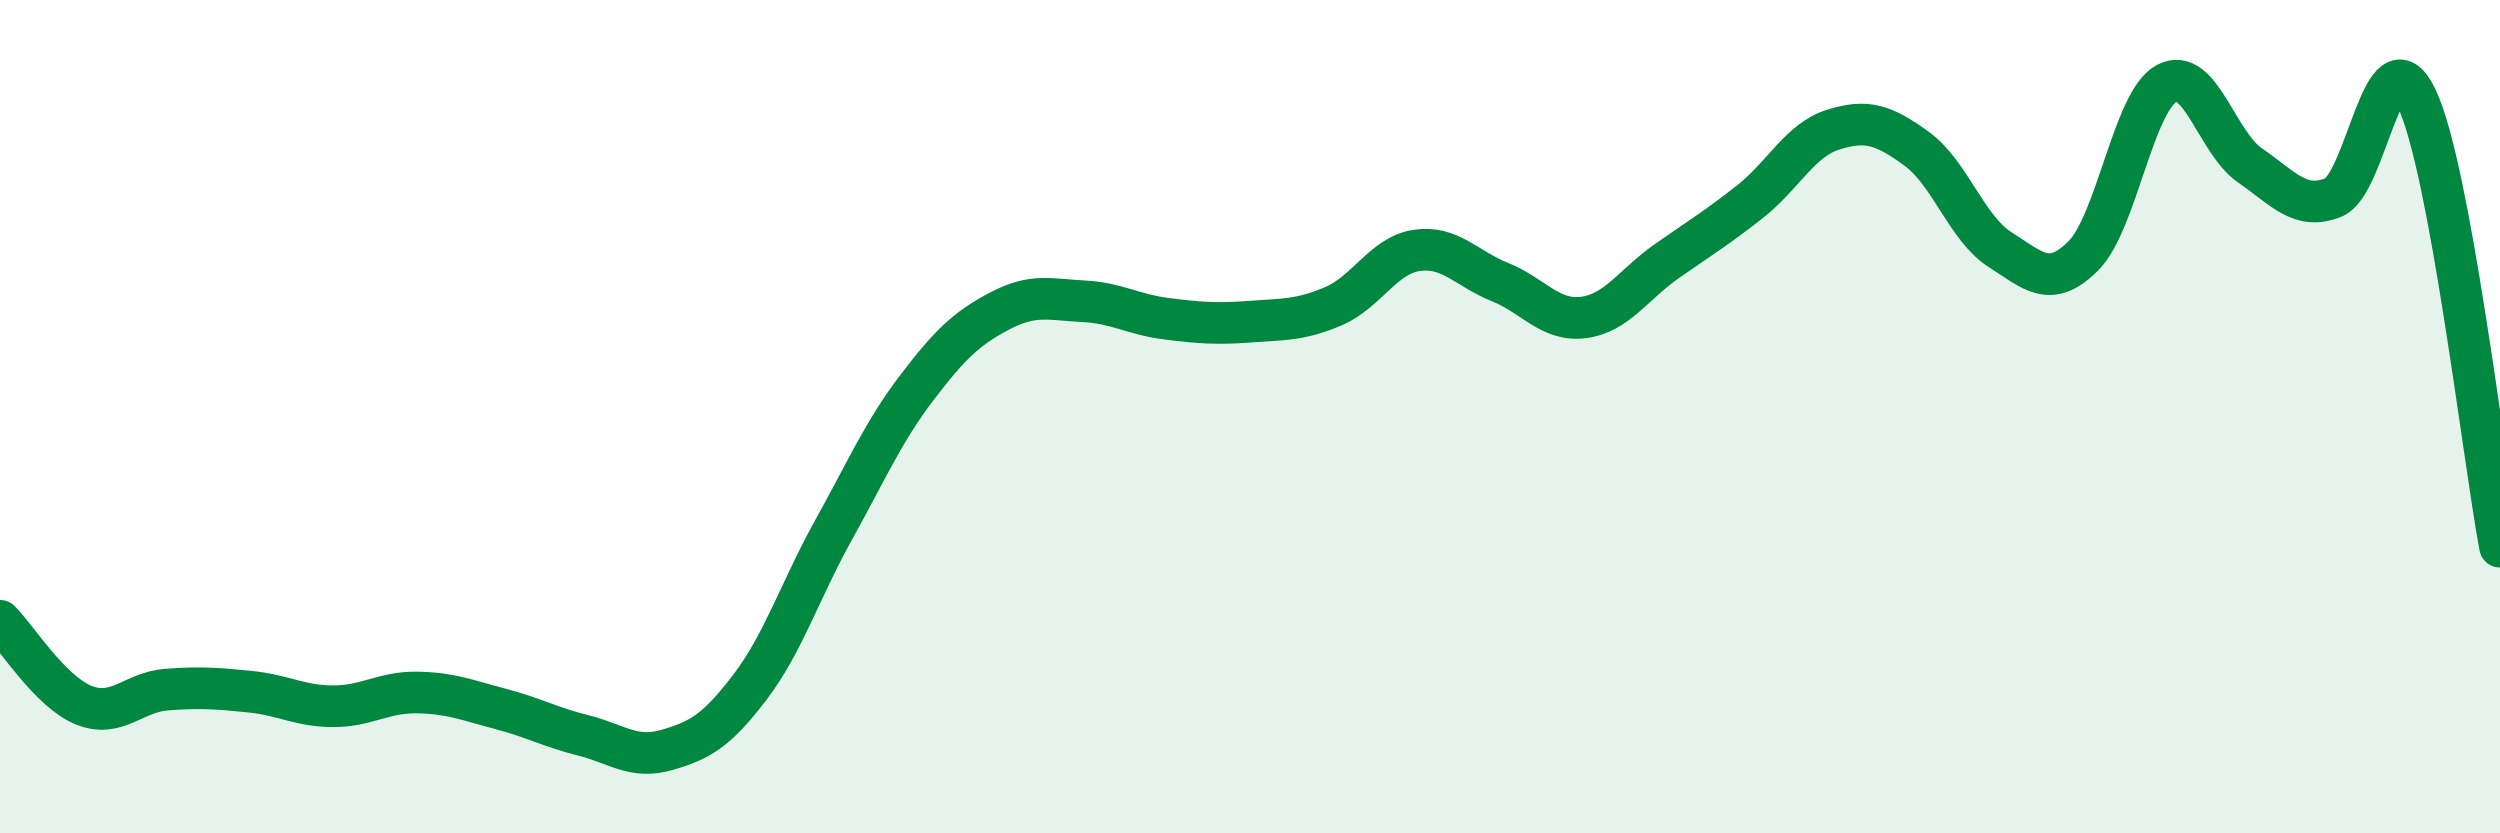 
    <svg width="60" height="20" viewBox="0 0 60 20" xmlns="http://www.w3.org/2000/svg">
      <path
        d="M 0,14.9 C 0.4,15.3 1.2,16.59 2,16.92 C 2.8,17.25 3.2,16.61 4,16.55 C 4.8,16.49 5.2,16.52 6,16.6 C 6.8,16.68 7.2,16.95 8,16.95 C 8.8,16.95 9.2,16.61 10,16.62 C 10.8,16.63 11.2,16.8 12,17.01 C 12.8,17.22 13.2,17.45 14,17.65 C 14.8,17.85 15.2,18.23 16,18 C 16.8,17.77 17.2,17.54 18,16.49 C 18.8,15.44 19.2,14.17 20,12.73 C 20.8,11.29 21.2,10.36 22,9.31 C 22.8,8.26 23.2,7.88 24,7.46 C 24.8,7.04 25.2,7.19 26,7.23 C 26.8,7.27 27.2,7.55 28,7.65 C 28.8,7.75 29.2,7.78 30,7.72 C 30.8,7.66 31.2,7.69 32,7.35 C 32.8,7.01 33.2,6.13 34,6.01 C 34.8,5.89 35.2,6.45 36,6.77 C 36.8,7.09 37.2,7.72 38,7.62 C 38.8,7.52 39.2,6.83 40,6.27 C 40.8,5.71 41.2,5.47 42,4.84 C 42.8,4.21 43.2,3.36 44,3.11 C 44.8,2.86 45.2,2.99 46,3.57 C 46.8,4.15 47.2,5.48 48,5.99 C 48.8,6.5 49.2,6.94 50,6.14 C 50.8,5.34 51.2,2.43 52,2 C 52.8,1.57 53.2,3.42 54,3.97 C 54.8,4.52 55.2,5.06 56,4.74 C 56.8,4.42 57.2,0.68 58,2.36 C 58.8,4.04 59.6,10.97 60,13.12L60 20L0 20Z"
        fill="#008740"
        opacity="0.1"
        stroke-linecap="round"
        stroke-linejoin="round"
      />
      <path
        d="M 0,14.9 C 0.4,15.3 1.2,16.59 2,16.92 C 2.8,17.25 3.2,16.61 4,16.55 C 4.8,16.49 5.2,16.52 6,16.6 C 6.8,16.68 7.2,16.95 8,16.95 C 8.8,16.95 9.2,16.61 10,16.62 C 10.8,16.63 11.2,16.8 12,17.01 C 12.8,17.22 13.2,17.45 14,17.65 C 14.8,17.85 15.2,18.23 16,18 C 16.8,17.77 17.2,17.54 18,16.49 C 18.8,15.44 19.2,14.17 20,12.73 C 20.8,11.29 21.2,10.36 22,9.31 C 22.8,8.26 23.2,7.88 24,7.46 C 24.8,7.04 25.2,7.19 26,7.23 C 26.8,7.27 27.2,7.55 28,7.65 C 28.8,7.75 29.2,7.78 30,7.72 C 30.8,7.66 31.2,7.69 32,7.35 C 32.8,7.01 33.2,6.13 34,6.01 C 34.8,5.89 35.2,6.45 36,6.77 C 36.8,7.09 37.2,7.72 38,7.62 C 38.8,7.52 39.2,6.83 40,6.27 C 40.8,5.71 41.2,5.47 42,4.84 C 42.8,4.21 43.2,3.36 44,3.11 C 44.8,2.86 45.2,2.99 46,3.57 C 46.8,4.15 47.2,5.48 48,5.99 C 48.8,6.5 49.2,6.94 50,6.14 C 50.8,5.34 51.2,2.43 52,2 C 52.8,1.57 53.2,3.42 54,3.97 C 54.8,4.52 55.2,5.06 56,4.74 C 56.8,4.42 57.2,0.68 58,2.36 C 58.8,4.04 59.6,10.97 60,13.12"
        stroke="#008740"
        stroke-width="1"
        fill="none"
        stroke-linecap="round"
        stroke-linejoin="round"
      />
    </svg>
  